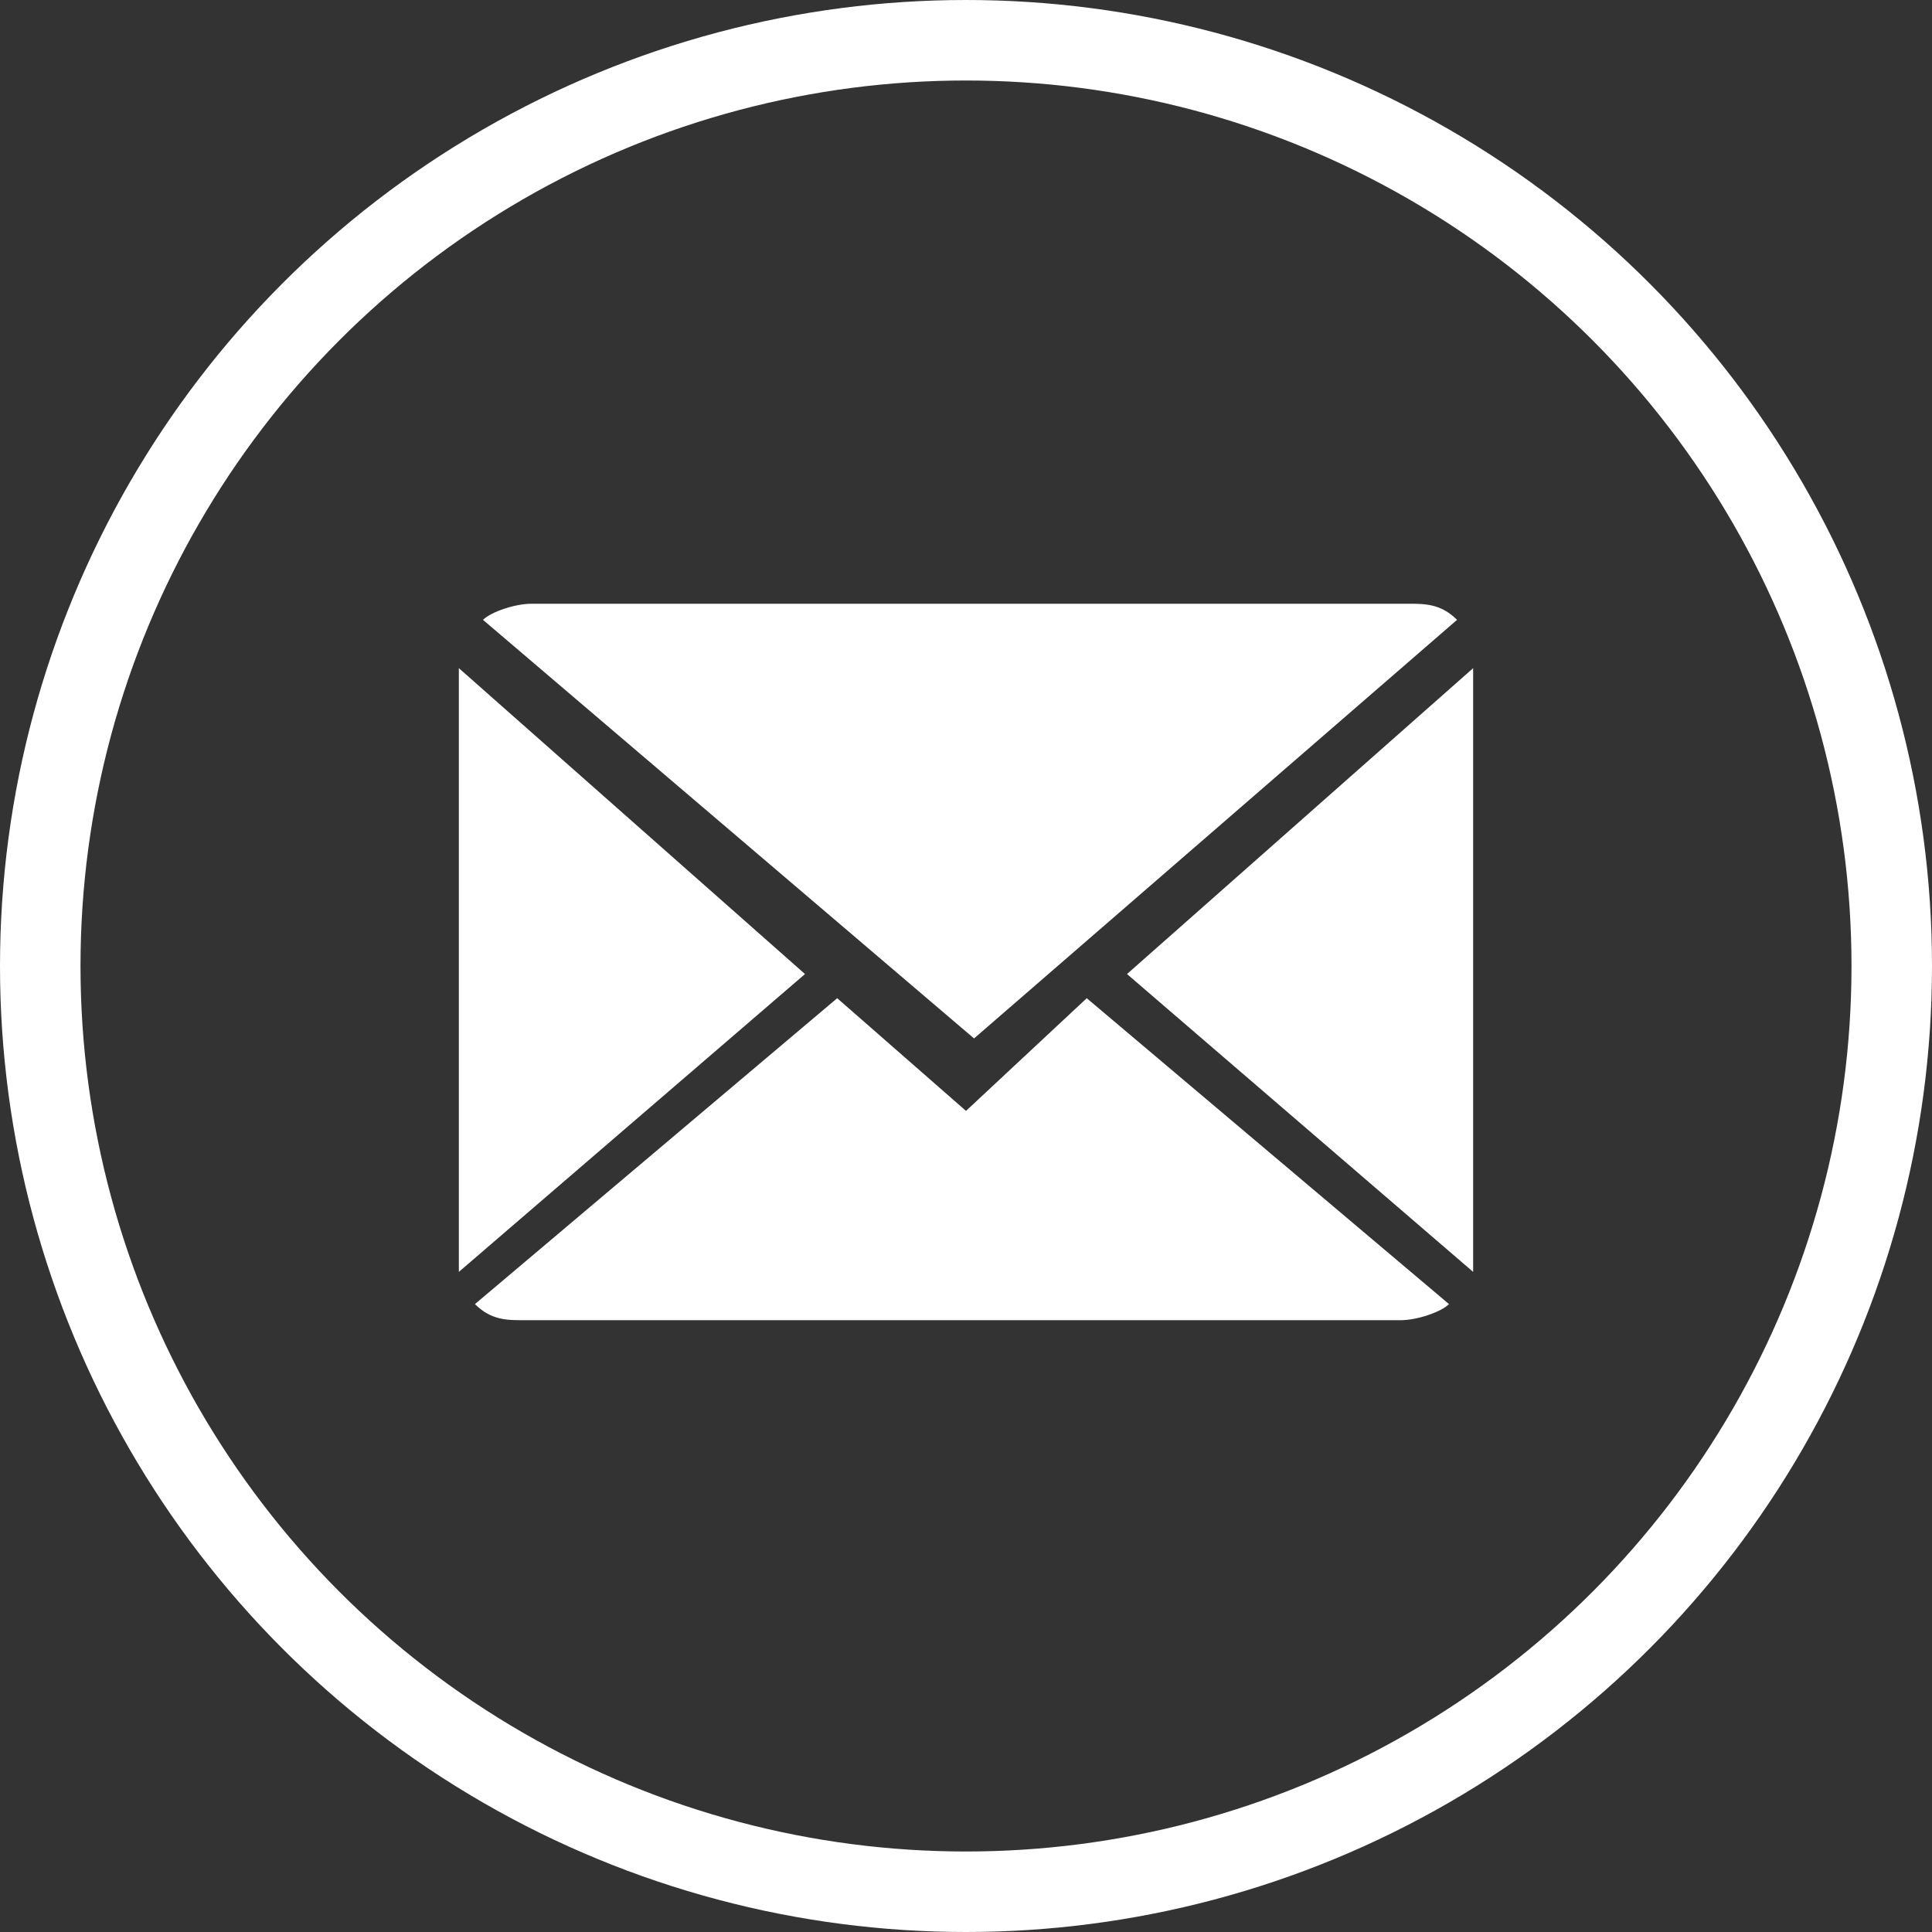 <?xml version="1.0" encoding="utf-8"?>
<!-- Generator: Adobe Illustrator 23.0.1, SVG Export Plug-In . SVG Version: 6.00 Build 0)  -->
<svg version="1.1" id="Vrstva_1" xmlns="http://www.w3.org/2000/svg" xmlns:xlink="http://www.w3.org/1999/xlink" x="0px" y="0px"
	 viewBox="0 0 24 24" style="enable-background:new 0 0 24 24;" xml:space="preserve">
<rect x="0" y="0" width="24" height="24" fill="#333333" stroke="none"/>
<style type="text/css">
	.st0{fill:none;stroke:#FFFFFF;stroke-miterlimit:10;}
	.st1{fill:#FFFFFF;}
</style>
<g>
	<circle class="st0" cx="12" cy="12" r="11.5"/>
</g>
<g>
	<g>
		<path class="st1" d="M12,13.8l-1.6-1.4l-4.5,3.8c0.2,0.2,0.4,0.2,0.6,0.2h10.9c0.2,0,0.5-0.1,0.6-0.2l-4.5-3.8L12,13.8z"/>
		<path class="st1" d="M18.1,7.7c-0.2-0.2-0.4-0.2-0.6-0.2H6.6C6.4,7.5,6.1,7.6,6,7.7l6.1,5.2L18.1,7.7z"/>
		<polygon class="st1" points="5.7,8.3 5.7,15.8 10,12.1 		"/>
		<polygon class="st1" points="14,12.1 18.3,15.8 18.3,8.3 		"/>
	</g>
</g>
</svg>
